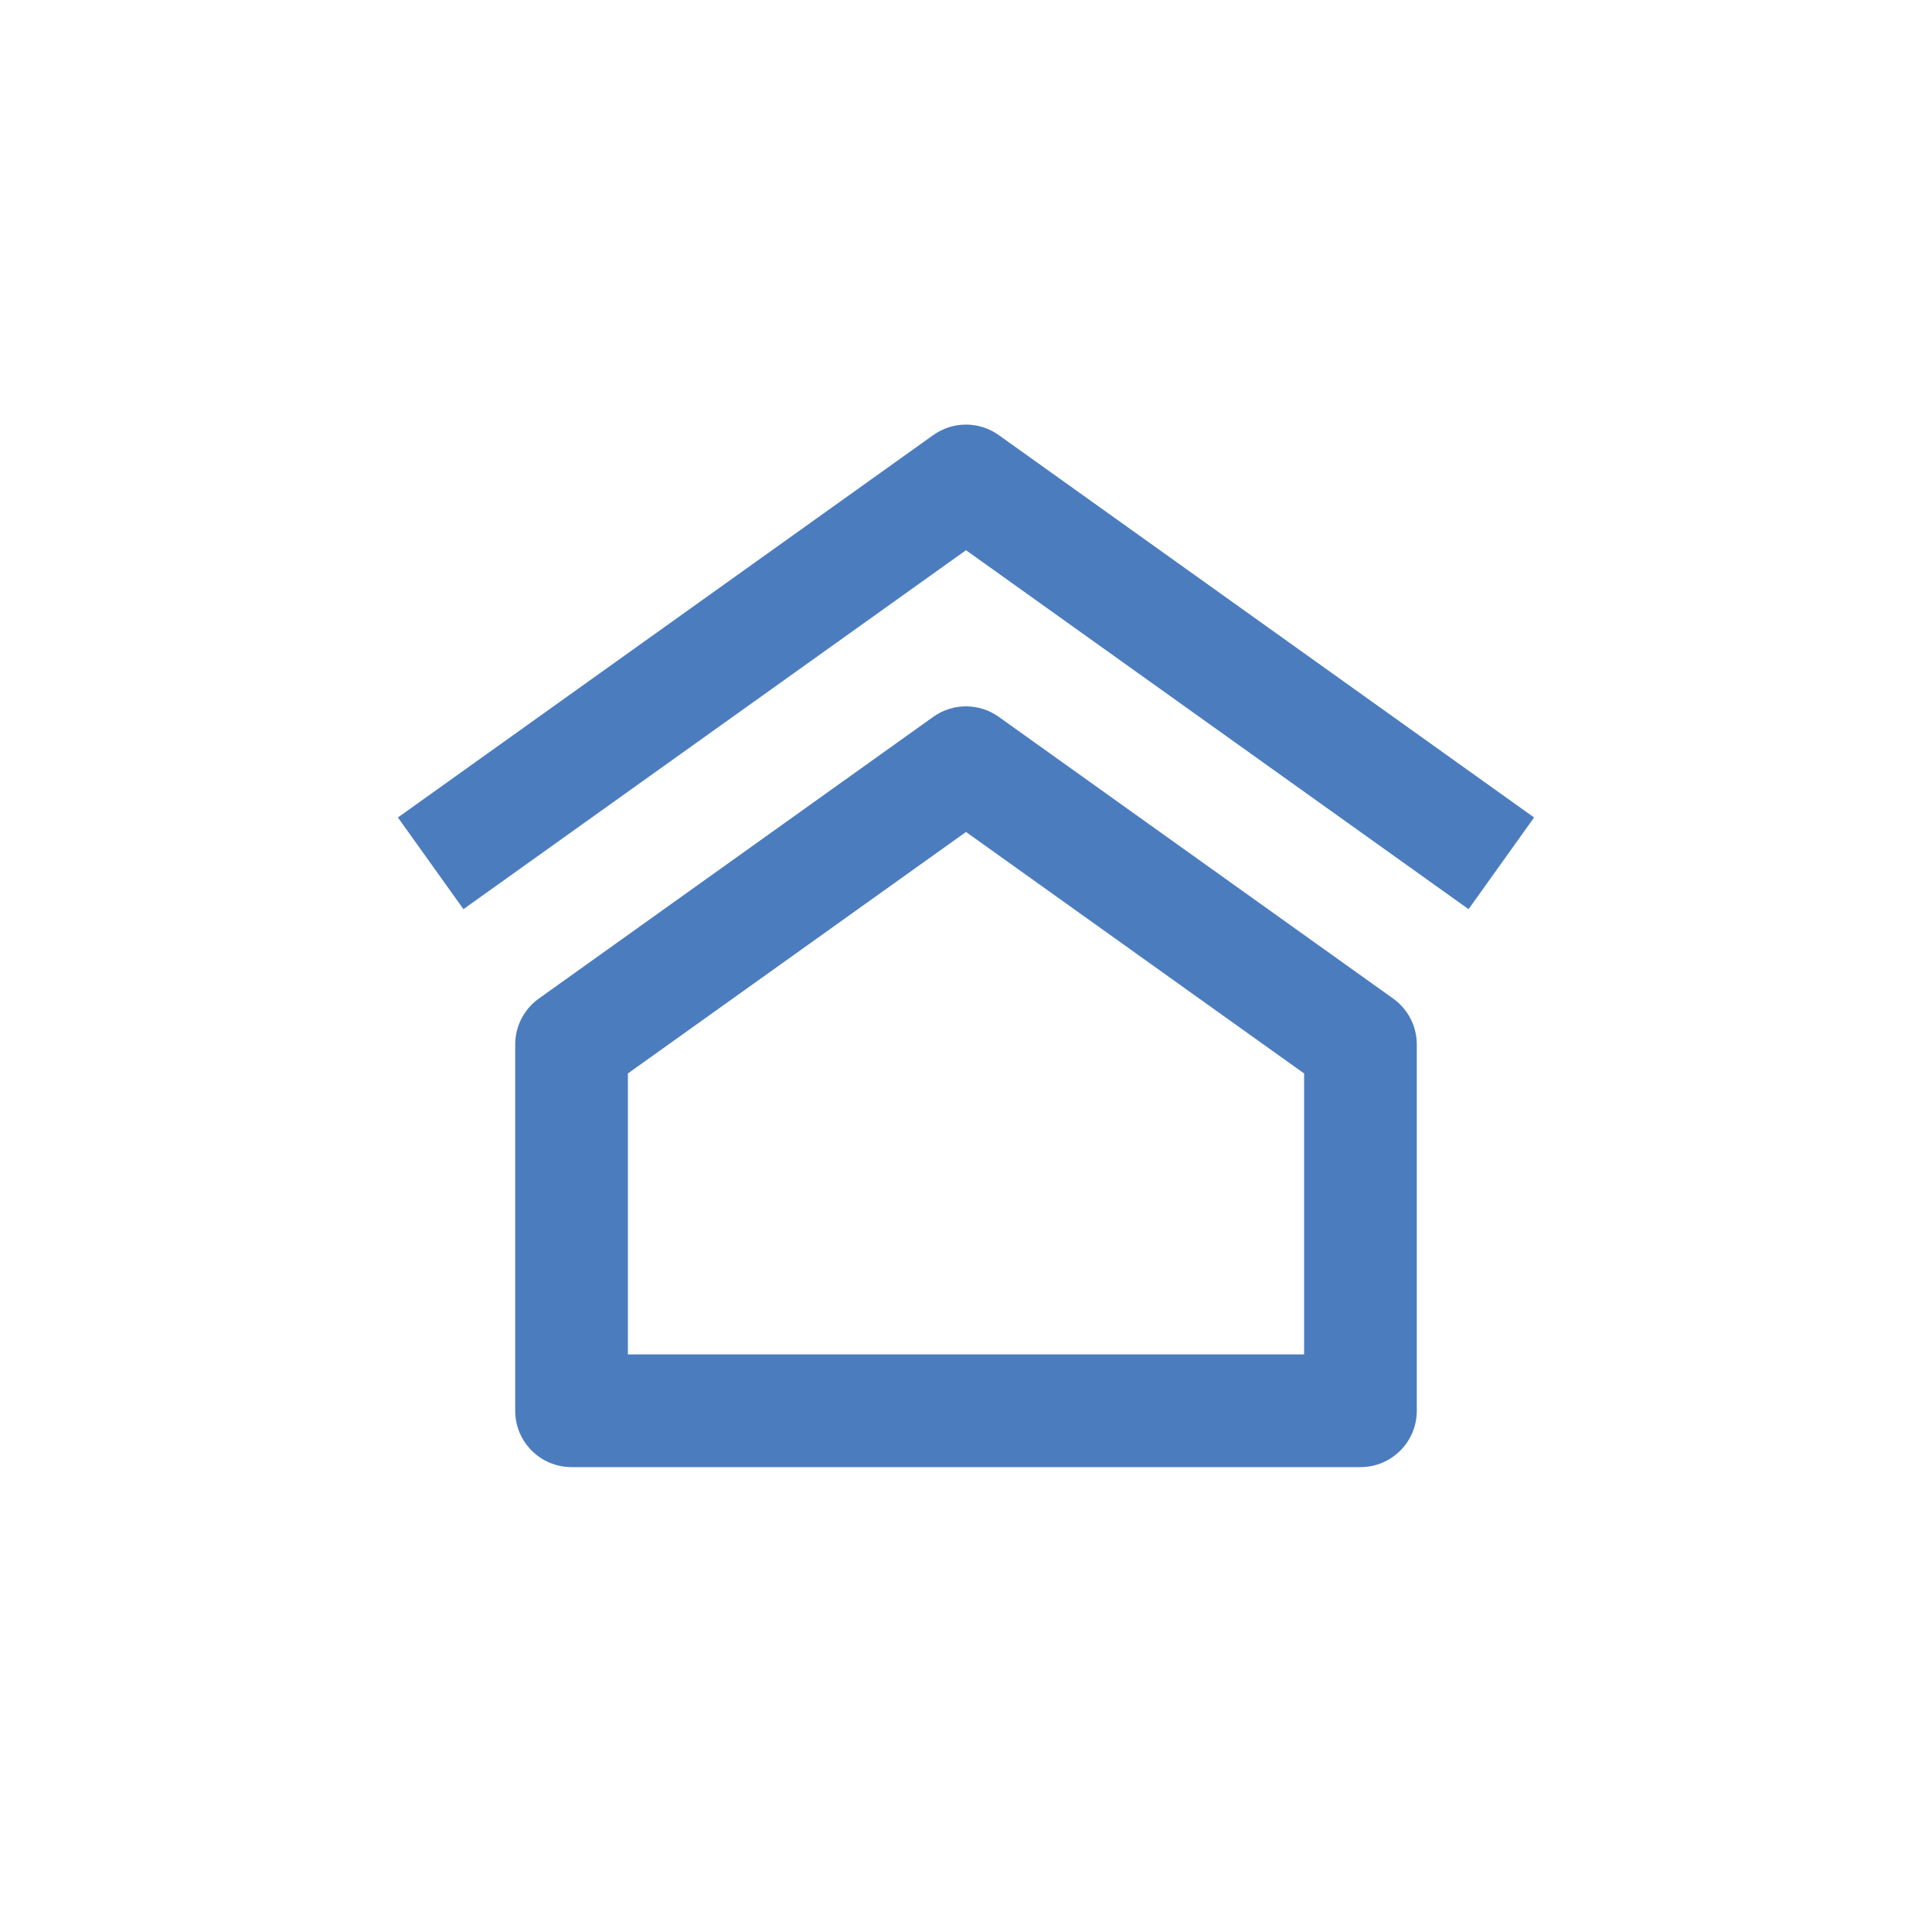 <svg width="24" height="24" viewBox="0 0 24 24" fill="none" xmlns="http://www.w3.org/2000/svg">
<rect width="24" height="24" fill="white"/>
<path d="M12.407 5.405C12.164 5.231 11.836 5.231 11.593 5.405L4.943 10.155L5.757 11.294L12 6.835L18.243 11.294L19.057 10.155L12.407 5.405ZM17.307 12.405L12.407 8.905C12.164 8.731 11.836 8.731 11.593 8.905L6.693 12.405C6.509 12.537 6.4 12.749 6.4 12.975V17.525C6.4 17.912 6.713 18.225 7.1 18.225H16.9C17.287 18.225 17.6 17.912 17.6 17.525V12.975C17.6 12.749 17.491 12.537 17.307 12.405ZM7.8 16.825V13.335L12 10.335L16.2 13.335V16.825H7.8Z" fill="#4B7DBE"/>
</svg>
